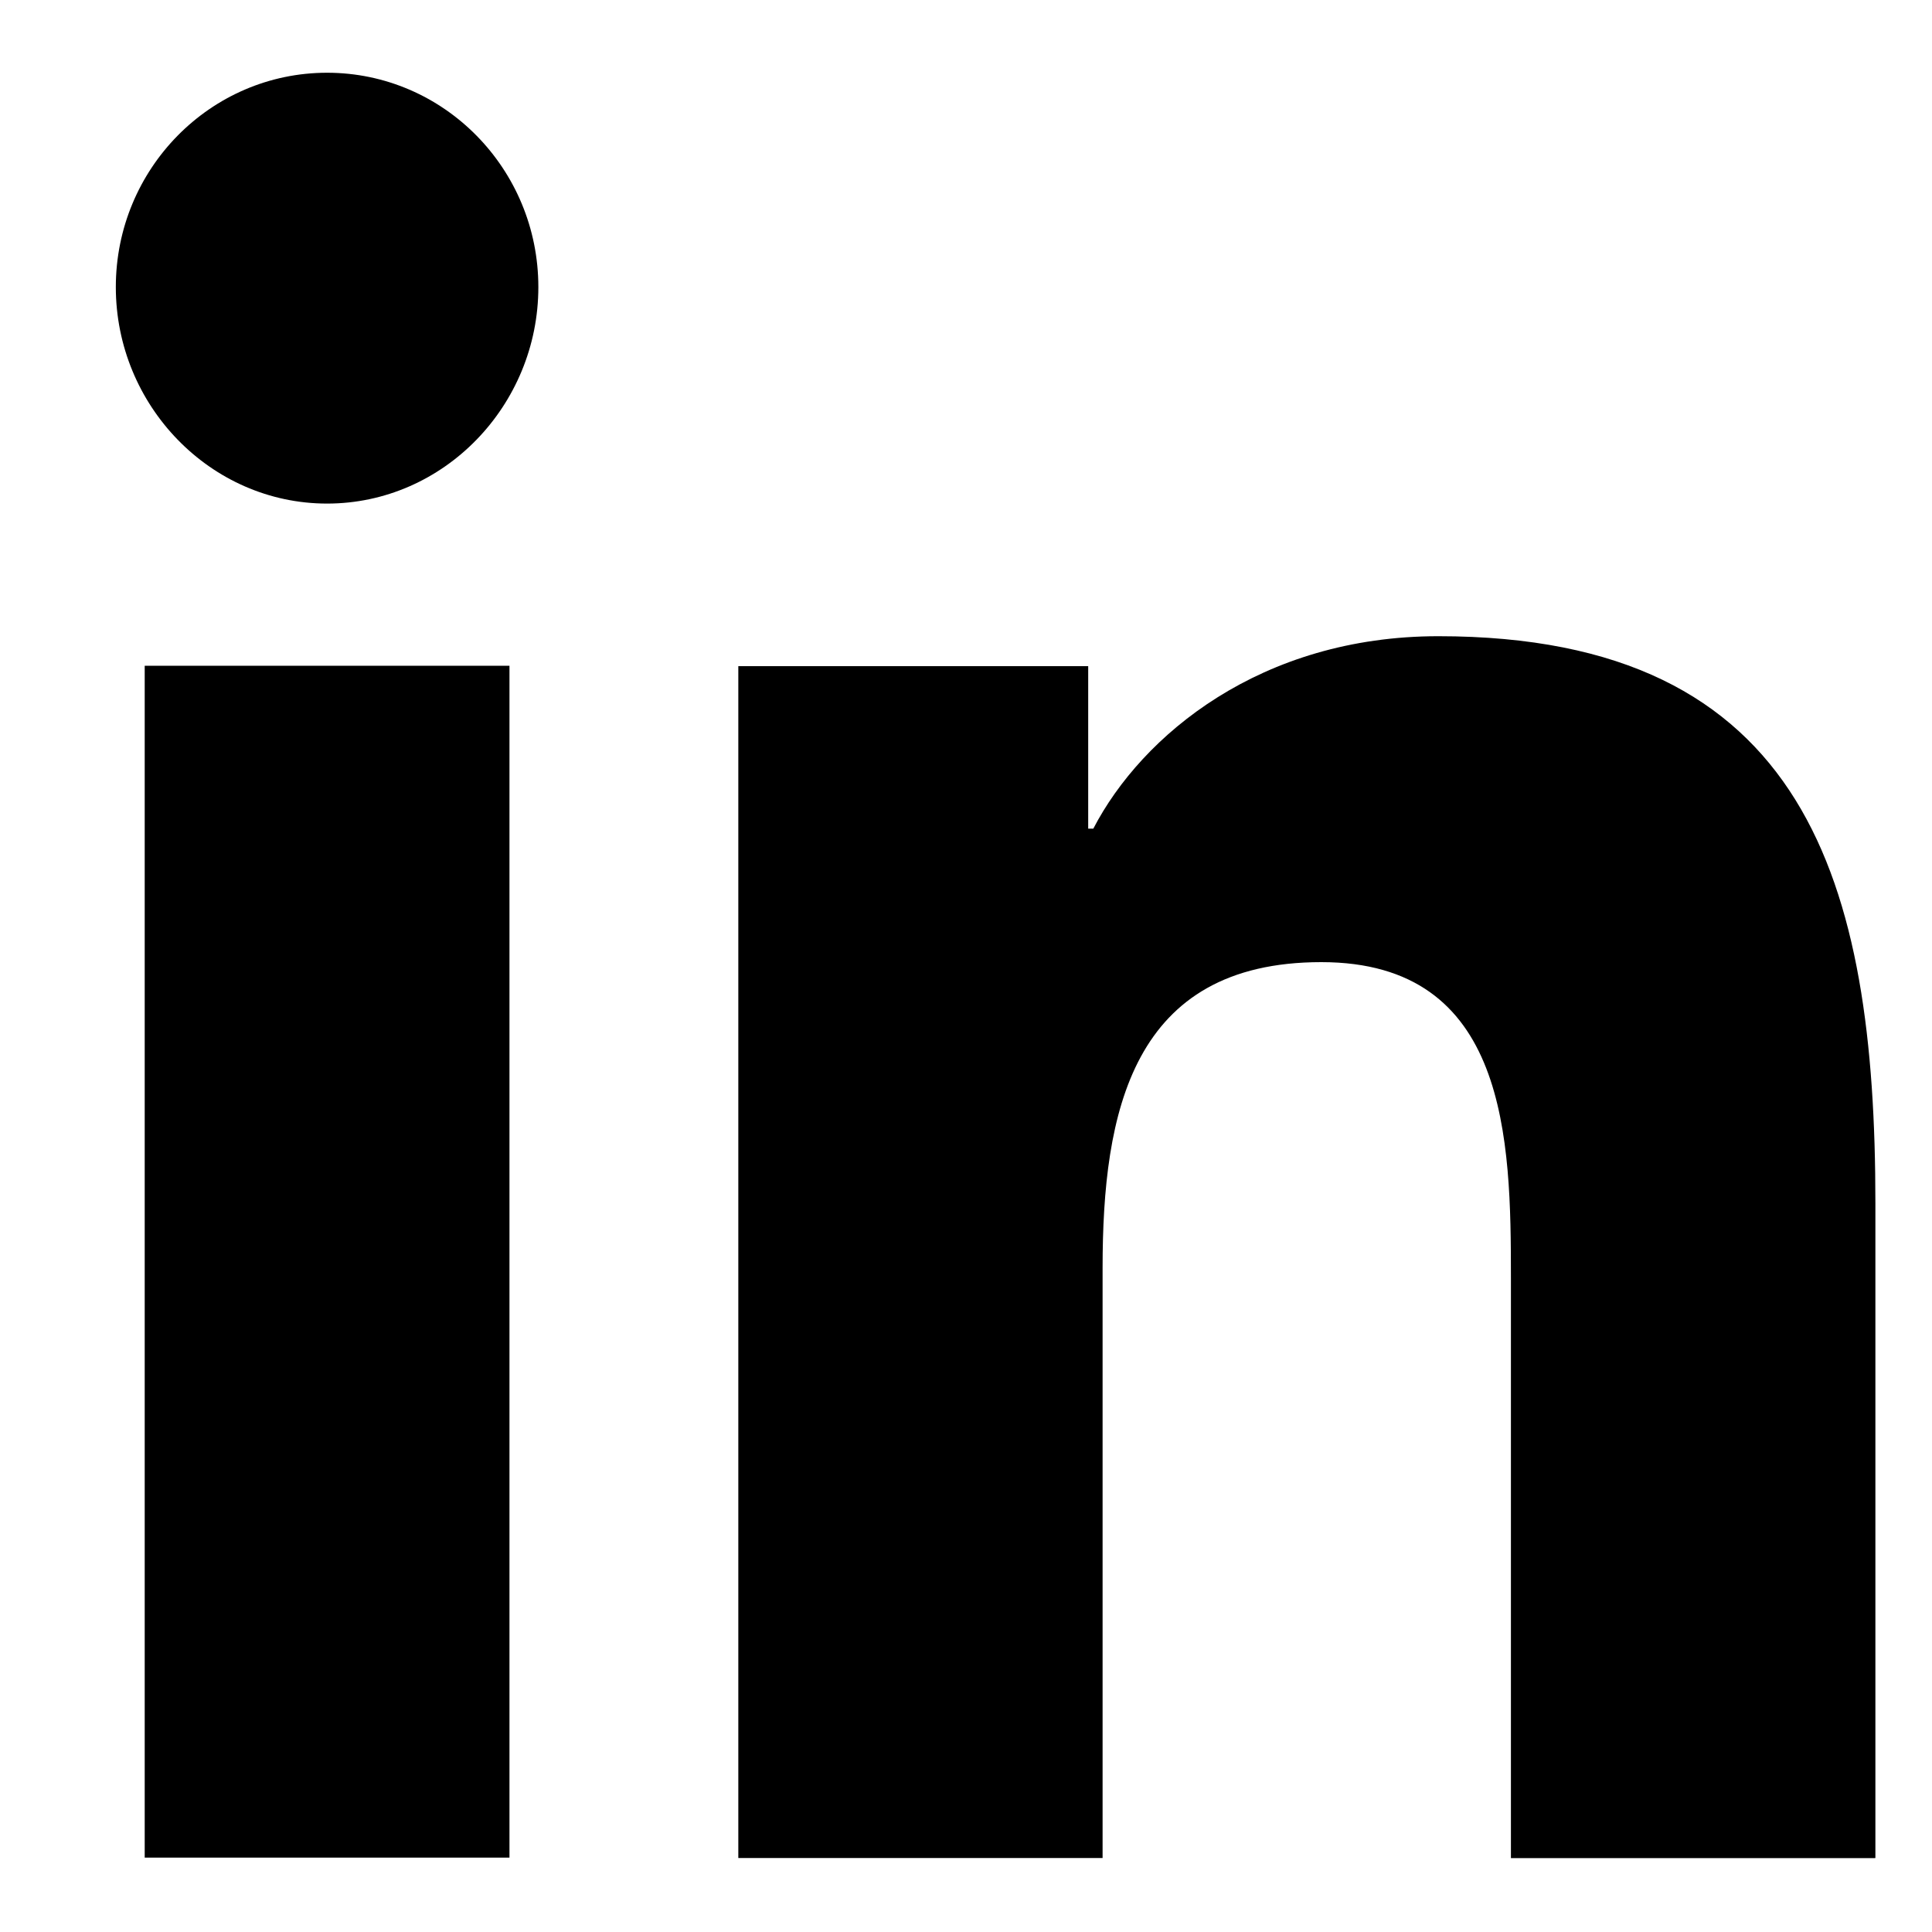 <svg width="20" height="20" viewBox="0 0 20 20" fill="none" xmlns="http://www.w3.org/2000/svg">
<g clip-path="url(#clip0_1684_6018)">
<path d="M19.409 19.235L19.414 19.234V12.456C19.414 9.14 18.71 6.586 14.89 6.586C13.053 6.586 11.821 7.609 11.318 8.578H11.265V6.896H7.643V19.234H11.414V13.124C11.414 11.516 11.715 9.96 13.678 9.96C15.612 9.96 15.641 11.796 15.641 13.227V19.235H19.409Z" fill="black"/>
<path d="M1.498 6.892H5.274V19.23H1.498V6.892Z" fill="black"/>
<path d="M3.386 0.753C2.179 0.753 1.199 1.747 1.199 2.972C1.199 4.198 2.179 5.213 3.386 5.213C4.594 5.213 5.573 4.198 5.573 2.972C5.573 1.747 4.593 0.753 3.386 0.753Z" fill="black"/>
</g>
<defs>
<clipPath id="clip0_1684_6018">
<rect width="19" height="19" fill="white" transform="translate(0.5 0.5)"/>
</clipPath>
</defs>
</svg>
